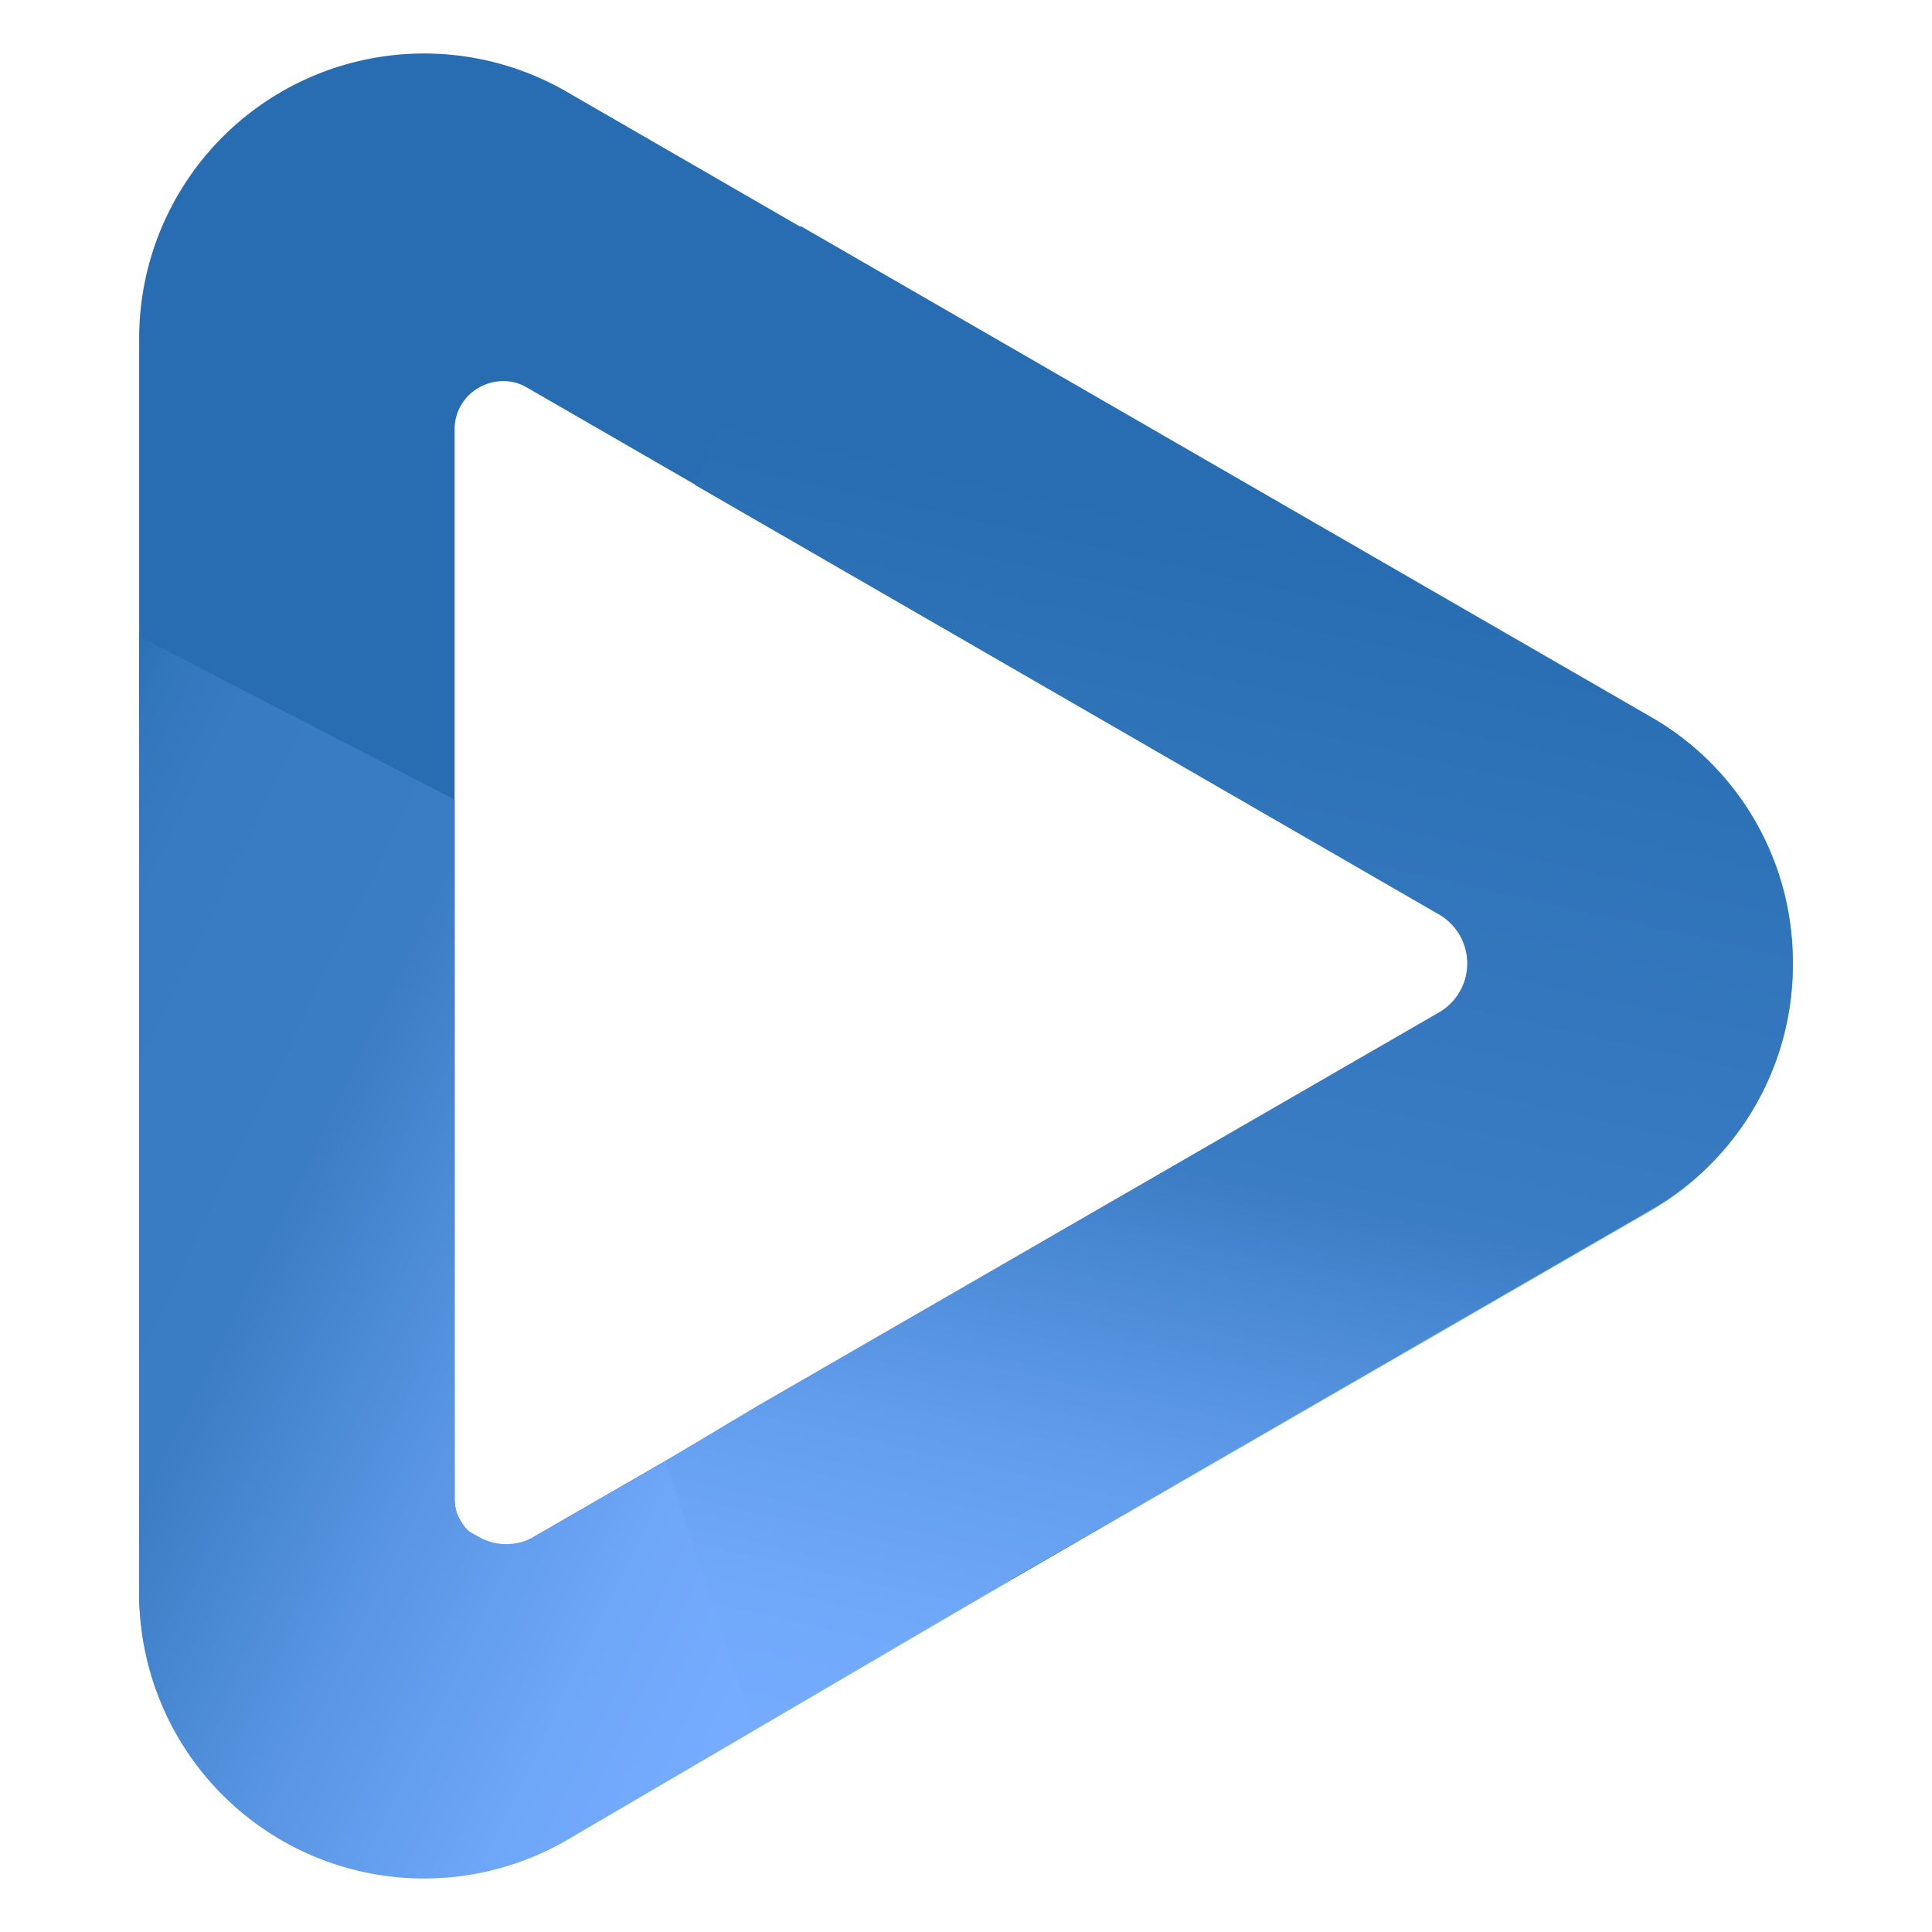 <svg xmlns="http://www.w3.org/2000/svg" xmlns:xlink="http://www.w3.org/1999/xlink" viewBox="0 0 512 512"><defs><style>.cls-1{fill:url(#linear-gradient);}.cls-2{fill:url(#linear-gradient-2);}.cls-3{fill:url(#linear-gradient-3);}</style><linearGradient id="linear-gradient" x1="182.97" y1="255.52" x2="310.95" y2="255.52" gradientUnits="userSpaceOnUse"><stop offset="0" stop-color="#286db2"/><stop offset="0.4" stop-color="#286db2"/><stop offset="0.53" stop-color="#3174bb"/><stop offset="0.73" stop-color="#4a88d4"/><stop offset="0.98" stop-color="#71a9fb"/><stop offset="1" stop-color="#75acff"/></linearGradient><linearGradient id="linear-gradient-2" x1="-27.09" y1="288.18" x2="217.05" y2="406.39" gradientUnits="userSpaceOnUse"><stop offset="0" stop-color="#286db2"/><stop offset="0.06" stop-color="#3276bc"/><stop offset="0.14" stop-color="#397bc3"/><stop offset="0.39" stop-color="#3b7dc5"/><stop offset="0.63" stop-color="#5995e3"/><stop offset="0.85" stop-color="#6ea6f8"/><stop offset="1" stop-color="#75acff"/></linearGradient><linearGradient id="linear-gradient-3" x1="341.65" y1="142.9" x2="266.03" y2="479.34" gradientUnits="userSpaceOnUse"><stop offset="0" stop-color="#286db2"/><stop offset="0.49" stop-color="#3b7dc5"/><stop offset="0.56" stop-color="#4887d2"/><stop offset="0.72" stop-color="#619ceb"/><stop offset="0.88" stop-color="#70a8fa"/><stop offset="1" stop-color="#75acff"/></linearGradient></defs><g id="Layer_3" data-name="Layer 3"><path class="cls-1" d="M437.36,190.12l-225.2-130-62-35.82A75.51,75.51,0,0,0,36.88,89.7V421.34a75.35,75.35,0,0,0,113.26,65.41l49.64-28.67,68.35-39.46,169.23-97.7a75.52,75.52,0,0,0,0-130.8ZM385.1,266.63,230.46,355.9l-20.6,11.9-70.14,40.5a12.83,12.83,0,0,1-19.24-11.11V113.85a12.6,12.6,0,0,1,6.42-11.11,13.29,13.29,0,0,1,6.48-1.76,12.52,12.52,0,0,1,6.34,1.76l77,44.46L385.1,244.41a12.82,12.82,0,0,1,0,22.22Z"/><path class="cls-2" d="M268.13,418.62l-118,69.09a75.51,75.51,0,0,1-113.26-65.4V168.65l83.6,43.25V397.83a8.55,8.55,0,0,0,.84,3.64c2.1,4.4,3.36,4.53,5.36,5.69a14.75,14.75,0,0,0,15,0L247.9,345.83Z"/><path class="cls-3" d="M475.12,255.31a74.74,74.74,0,0,1-37.76,65.4L268.13,418.42l-68.35,39.46-23.47-70.71,24-14.35,181-104.5a15,15,0,0,0,0-26L184.21,128.53,212.16,59.9l225.2,130A74.73,74.73,0,0,1,475.12,255.31Z"/></g></svg>